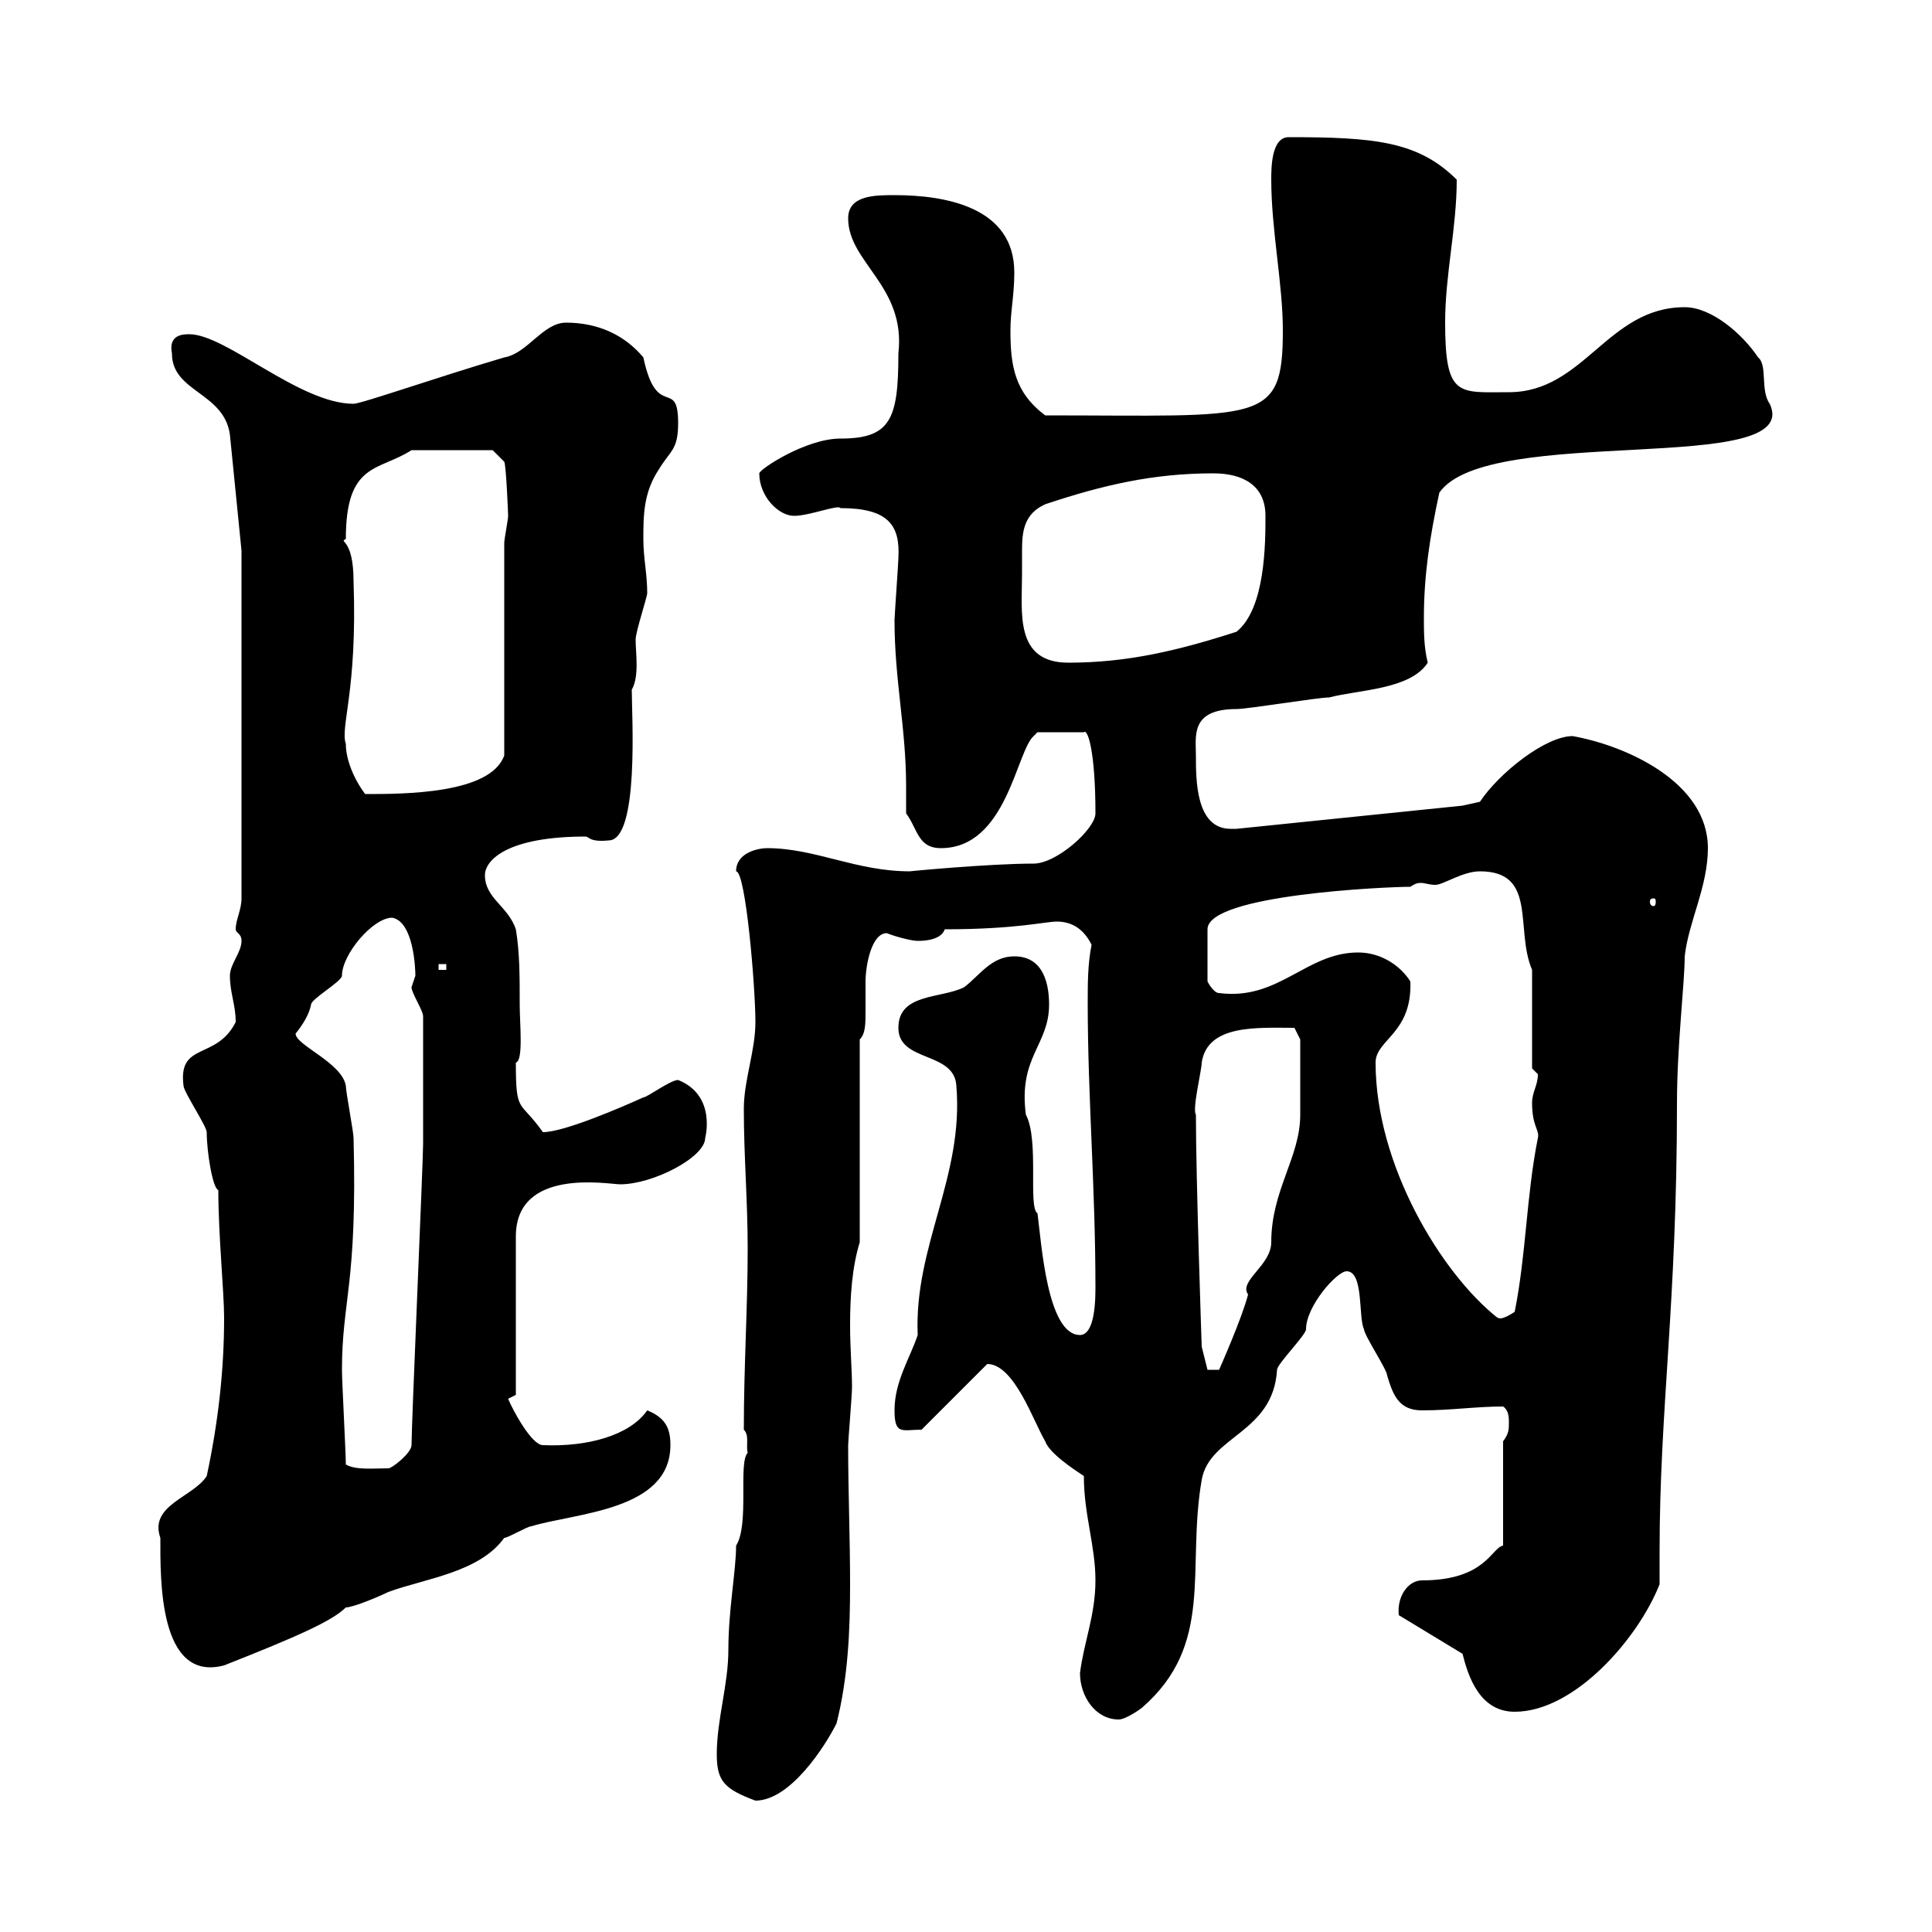 <svg xmlns="http://www.w3.org/2000/svg" xmlns:xlink="http://www.w3.org/1999/xlink" width="300" height="300"><path d="M111.30 272.40C111.30 276.60 112.50 277.80 117.30 279.60C122.70 279.60 128.10 271.20 129.90 267.60C131.70 260.40 132 253.20 132 246C132 238.80 131.70 231.60 131.70 224.40C131.70 223.80 132.30 216.60 132.30 215.40C132.30 212.70 132 209.40 132 205.80C132 201.30 132.30 196.80 133.50 192.90L133.50 161.40C134.40 160.50 134.40 159 134.40 156.90C134.40 155.70 134.40 153.90 134.40 152.40C134.40 150 135.30 144.90 137.70 144.90C139.20 145.50 141.60 146.10 142.50 146.10C143.10 146.10 146.10 146.10 146.70 144.30C157.80 144.30 162.30 143.10 164.10 143.10C166.50 143.10 168.30 144.30 169.50 146.70C168.90 149.70 168.90 152.70 168.90 155.70C168.90 170.40 170.10 184.20 170.10 200.10C170.10 204 169.50 207.30 167.70 207.30C162.60 207.30 161.70 192.90 161.10 188.40C159.60 187.50 161.40 177 159.30 173.10C158.10 164.10 162.90 162.30 162.90 156C162.90 153.30 162.30 148.50 157.50 148.50C153.90 148.50 152.10 151.50 149.70 153.30C146.10 155.10 139.50 154.20 139.50 159.60C139.50 165 148.20 163.20 148.50 168.60C149.70 182.70 141.90 193.50 142.50 207.30C141.30 210.90 138.90 214.50 138.90 219C138.90 222.90 140.10 222 143.10 222L153.30 211.80C157.50 211.80 160.50 220.80 162.30 223.80C162.90 225.60 166.50 228 168.30 229.20C168.30 235.20 170.10 240 170.10 245.40C170.10 250.80 168.30 255 167.70 259.80C167.70 263.40 170.10 267 173.70 267C174.90 267 177.30 265.20 177.30 265.20C188.70 255.30 184.20 243.60 186.60 229.80C187.80 222.90 197.70 222.60 198.30 212.70C198.30 211.80 202.80 207.30 202.80 206.40C202.80 202.80 207.60 197.40 209.10 197.40C211.80 197.40 210.90 204.60 211.80 206.40C211.80 207.30 215.40 212.70 215.40 213.60C216.30 216.60 217.20 219 220.80 219C225.30 219 229.20 218.40 233.40 218.40C234.30 219 234.30 220.20 234.30 220.80C234.30 222 234.30 222.60 233.40 223.80L233.40 240C231.60 240.30 230.70 245.40 220.80 245.40C218.70 245.40 216.90 247.80 217.20 250.80L227.10 256.80C228 260.40 229.80 265.80 235.20 265.80C244.50 265.80 254.40 254.40 257.70 246C257.70 244.20 257.70 242.70 257.70 240.90C257.70 218.70 260.40 202.50 260.40 171.30C260.40 162.30 261.60 152.70 261.60 148.50C262.20 143.10 265.20 137.70 265.20 131.70C265.20 121.50 252.60 115.80 244.20 114.30C240 114.30 232.80 120 229.80 124.50L227.10 125.10L192 128.70C191.70 128.70 191.40 128.70 191.10 128.70C185.70 128.70 185.70 121.20 185.70 117.30C185.70 114.30 184.80 110.10 192 110.10C193.80 110.10 204.60 108.30 206.40 108.30C210.90 107.10 219 107.10 221.70 102.90C221.10 100.50 221.10 98.10 221.10 96C221.10 89.40 222 83.40 223.50 76.50C231 65.70 280.20 74.10 274.80 62.70C273.30 60.60 274.50 56.70 273 55.50C270.60 51.90 265.80 47.70 261.60 47.70C249.60 47.70 246 60.90 234.30 60.90C226.50 60.90 224.40 61.80 224.40 50.10C224.40 42.60 226.20 35.40 226.20 27.90C220.20 21.90 213.30 21.30 200.10 21.30C197.40 21.30 197.40 26.10 197.40 27.90C197.40 35.70 199.20 44.10 199.20 51.30C199.20 66 195.90 64.50 162.30 64.50C157.50 60.90 156.90 56.70 156.90 51.30C156.90 48.30 157.50 45.90 157.50 42.30C157.50 32.10 146.70 30.30 138.90 30.30C135.90 30.30 131.70 30.30 131.70 33.90C131.70 40.80 140.70 44.40 139.50 54.90C139.50 65.10 138.30 68.10 130.50 68.10C125.10 68.10 117.90 72.90 117.90 73.50C117.90 77.10 120.90 80.10 123.30 80.10C125.70 80.10 130.20 78.30 130.50 78.90C138 78.90 139.80 81.60 139.50 86.70C139.50 87.30 138.90 95.70 138.90 96.30C138.90 105.60 140.70 113.10 140.70 122.10C140.70 123.60 140.70 124.80 140.70 126.30C142.50 128.70 142.50 131.70 146.10 131.70C156.30 131.70 157.80 116.70 160.50 114.30C160.50 114.30 161.10 113.70 161.10 113.70L168.30 113.70C168.90 113.10 170.10 116.70 170.10 126.30C170.10 128.70 164.10 134.10 160.50 134.10C153.60 134.10 141 135.30 141.30 135.30C132.90 135.30 126.60 131.70 119.10 131.70C117.90 131.70 114.30 132.30 114.30 135.30C115.80 135.30 117.30 153.30 117.30 158.70C117.30 163.20 115.50 167.70 115.50 172.20C115.50 179.40 116.10 186.60 116.10 193.80C116.10 203.10 115.50 212.10 115.50 222C116.40 222.90 115.80 224.40 116.10 225.60C114.60 227.10 116.40 236.70 114.30 240C114.30 243.90 113.10 249.90 113.10 256.20C113.10 261.60 111.30 267 111.30 272.40ZM24.90 238.80C24.90 245.10 24.60 261.30 34.80 258.60C46.20 254.10 51.60 251.70 53.70 249.60C54.90 249.60 59.10 247.80 60.30 247.20C66 245.10 74.40 244.20 78.30 238.80C78.90 238.80 81.90 237 82.50 237C89.40 234.90 104.10 234.60 104.10 224.40C104.10 222 103.50 220.20 100.50 219C97.80 222.90 91.20 224.70 84.30 224.40C82.50 224.40 79.50 218.70 78.90 217.20L80.10 216.60L80.10 192C80.10 181.20 94.50 183.90 96.30 183.90C101.40 183.90 109.50 179.70 109.50 176.70C109.50 176.70 111.30 170.10 105.30 167.70C104.10 167.70 100.50 170.40 99.90 170.40C96.60 171.90 87.60 175.80 84.30 175.80C80.70 170.70 80.10 173.10 80.10 165C81.30 164.70 80.70 159 80.70 156C80.70 151.50 80.70 147.90 80.10 144.30C78.90 140.70 75.30 139.50 75.30 135.90C75.30 133.50 78.90 129.90 90.90 129.90C91.50 129.90 91.50 130.80 94.50 130.50C99.30 130.50 98.10 111 98.10 107.10C99.30 105 98.70 101.40 98.70 99.30C98.70 98.10 100.50 92.70 100.50 92.10C100.50 89.10 99.90 86.70 99.90 83.70C99.90 80.10 99.90 76.50 102.30 72.90C104.10 69.90 105.30 69.90 105.30 65.70C105.30 58.50 102 65.40 99.90 55.50C96.90 51.90 92.70 50.10 87.90 50.10C84.30 50.10 81.90 54.90 78.30 55.50C68.10 58.50 56.10 62.70 54.90 62.70C46.50 62.70 35.10 51.90 29.40 51.90C28.50 51.90 26.10 51.90 26.70 54.90C26.70 60.90 34.80 60.90 35.70 67.50L37.50 85.50L37.50 139.50C37.50 141.30 36.60 142.80 36.60 144.30C36.60 144.90 37.50 144.90 37.50 146.10C37.50 147.90 35.70 149.70 35.70 151.50C35.70 154.20 36.60 156 36.60 158.70C33.60 164.70 27.60 161.70 28.50 168.60C28.50 169.50 32.10 174.90 32.10 175.80C32.10 178.80 33 184.50 33.90 184.80C33.90 191.70 34.80 200.70 34.80 204.60C34.80 212.70 33.90 220.80 32.10 229.20C30 232.50 23.10 233.70 24.90 238.80ZM53.70 227.40C53.70 225.60 53.10 214.50 53.10 212.70C53.10 201.90 55.50 199.50 54.90 176.70C54.90 175.80 53.70 169.50 53.70 168.60C53.10 165 45.90 162.30 45.90 160.50C47.10 159 48 157.50 48.30 156C48.30 155.10 53.10 152.40 53.10 151.50C53.10 148.20 57.90 142.50 60.90 142.50C64.20 143.10 64.50 150.30 64.50 151.50C64.50 151.50 63.90 153.30 63.90 153.30C63.90 154.20 65.70 156.90 65.70 157.80C65.70 166.20 65.70 174.90 65.70 177.60C65.70 180.30 63.90 221.10 63.90 224.40C63.90 225.60 60.90 228 60.30 228C57.90 228 55.20 228.30 53.70 227.40ZM185.70 173.10C185.10 172.20 186.60 166.20 186.60 165C187.50 159 195.30 159.60 201 159.60L201.90 161.40C201.90 164.10 201.90 171.30 201.90 173.10C201.90 179.70 197.40 184.80 197.40 192.90C197.40 196.50 192.30 198.90 193.80 201C192.90 204.60 189.30 212.70 189.30 212.70L187.50 212.70L186.60 209.10C186.60 209.10 185.70 183 185.70 173.10ZM213.60 165C213.60 161.40 219.30 160.50 219 152.40C217.50 150 214.50 147.90 210.90 147.90C202.80 147.90 198.60 155.40 189.30 154.20C188.40 154.20 187.50 152.40 187.50 152.40L187.50 144.30C187.50 138.90 215.40 137.70 219 137.70C219.90 137.10 220.20 137.10 220.80 137.10C221.10 137.10 222 137.40 222.90 137.40C224.10 137.40 227.10 135.30 229.80 135.30C238.80 135.30 235.20 144.30 237.90 150.60L237.90 165.90C237.90 165.90 238.80 166.80 238.80 166.80C238.80 168.60 237.90 169.50 237.90 171.30C237.90 174.90 239.10 175.50 238.80 176.70C237 185.70 237 194.70 235.20 203.70C232.50 205.50 232.50 204.30 232.50 204.60C223.80 197.70 213.60 180.90 213.60 165ZM68.10 149.70L69.30 149.70L69.30 150.60L68.10 150.60ZM256.80 139.50C257.10 139.50 257.10 139.80 257.10 140.10C257.10 140.10 257.10 140.70 256.80 140.70C256.20 140.70 256.20 140.10 256.20 140.10C256.20 139.80 256.20 139.50 256.80 139.50ZM53.70 115.50C52.80 112.80 55.50 107.40 54.90 90.30C54.90 83.40 52.50 84.30 53.70 83.70C53.70 71.70 58.80 73.20 63.90 69.90L76.50 69.90L78.30 71.70C78.60 72.30 78.90 79.80 78.90 80.10C78.90 80.70 78.30 83.70 78.30 84.30L78.30 117.30C76.20 123.30 62.70 123.30 56.70 123.30C54.90 120.90 53.70 117.90 53.70 115.50ZM158.70 89.10C158.70 87.90 158.70 86.70 158.70 85.50C158.70 82.50 159 79.80 162.30 78.30C171.30 75.30 179.10 73.50 188.40 73.50C192.90 73.50 196.50 75.30 196.50 80.10C196.50 84.30 196.50 94.50 192 98.10C182.70 101.10 174.90 102.90 165.90 102.90C157.50 102.90 158.70 95.10 158.70 89.10Z"/></svg>